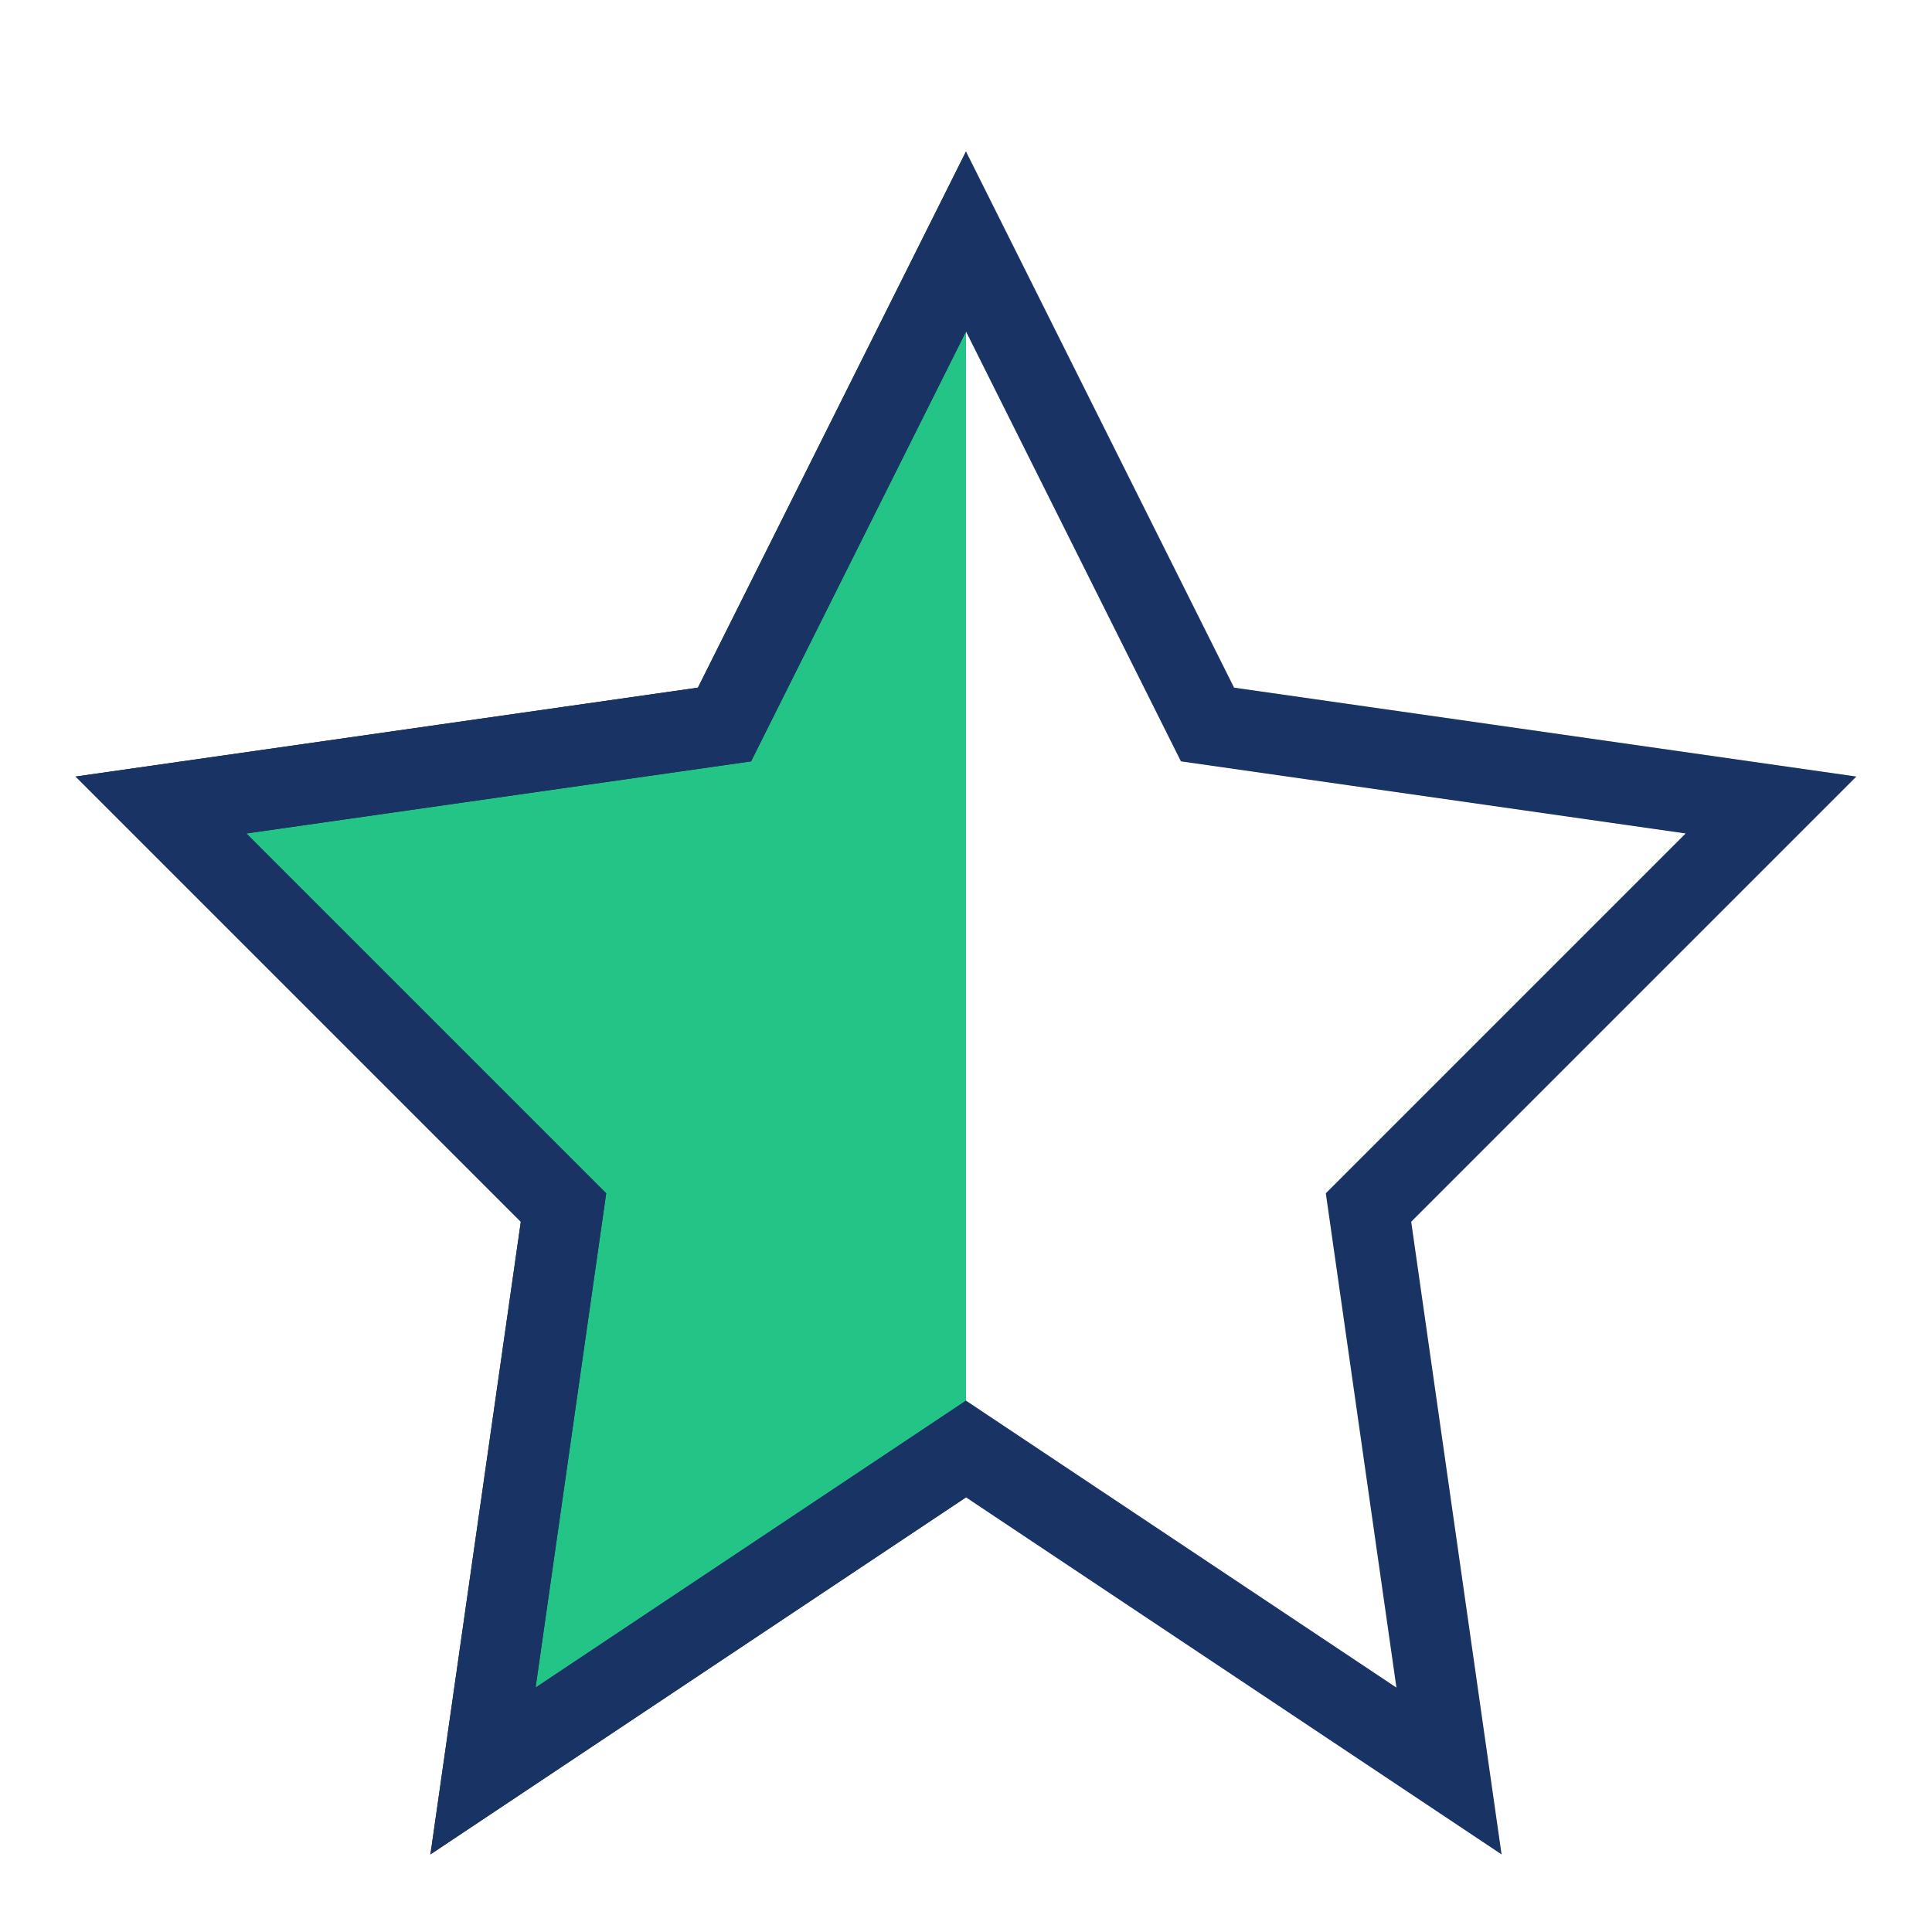 <?xml version="1.0" encoding="UTF-8"?>
<svg xmlns="http://www.w3.org/2000/svg" width="24" height="24" viewBox="0 0 24 24"><defs><clipPath id="h"><rect width="12" height="24"/></clipPath></defs><polygon points="12 3 15 9 22 10 17 15 18 22 12 18 6 22 7 15 2 10 9 9" fill="#24C486" stroke="#1A3365" stroke-width="1" clip-path="url(#h)"/><polygon points="12 3 15 9 22 10 17 15 18 22 12 18 6 22 7 15 2 10 9 9" fill="none" stroke="#1A3365" stroke-width="1"/></svg>